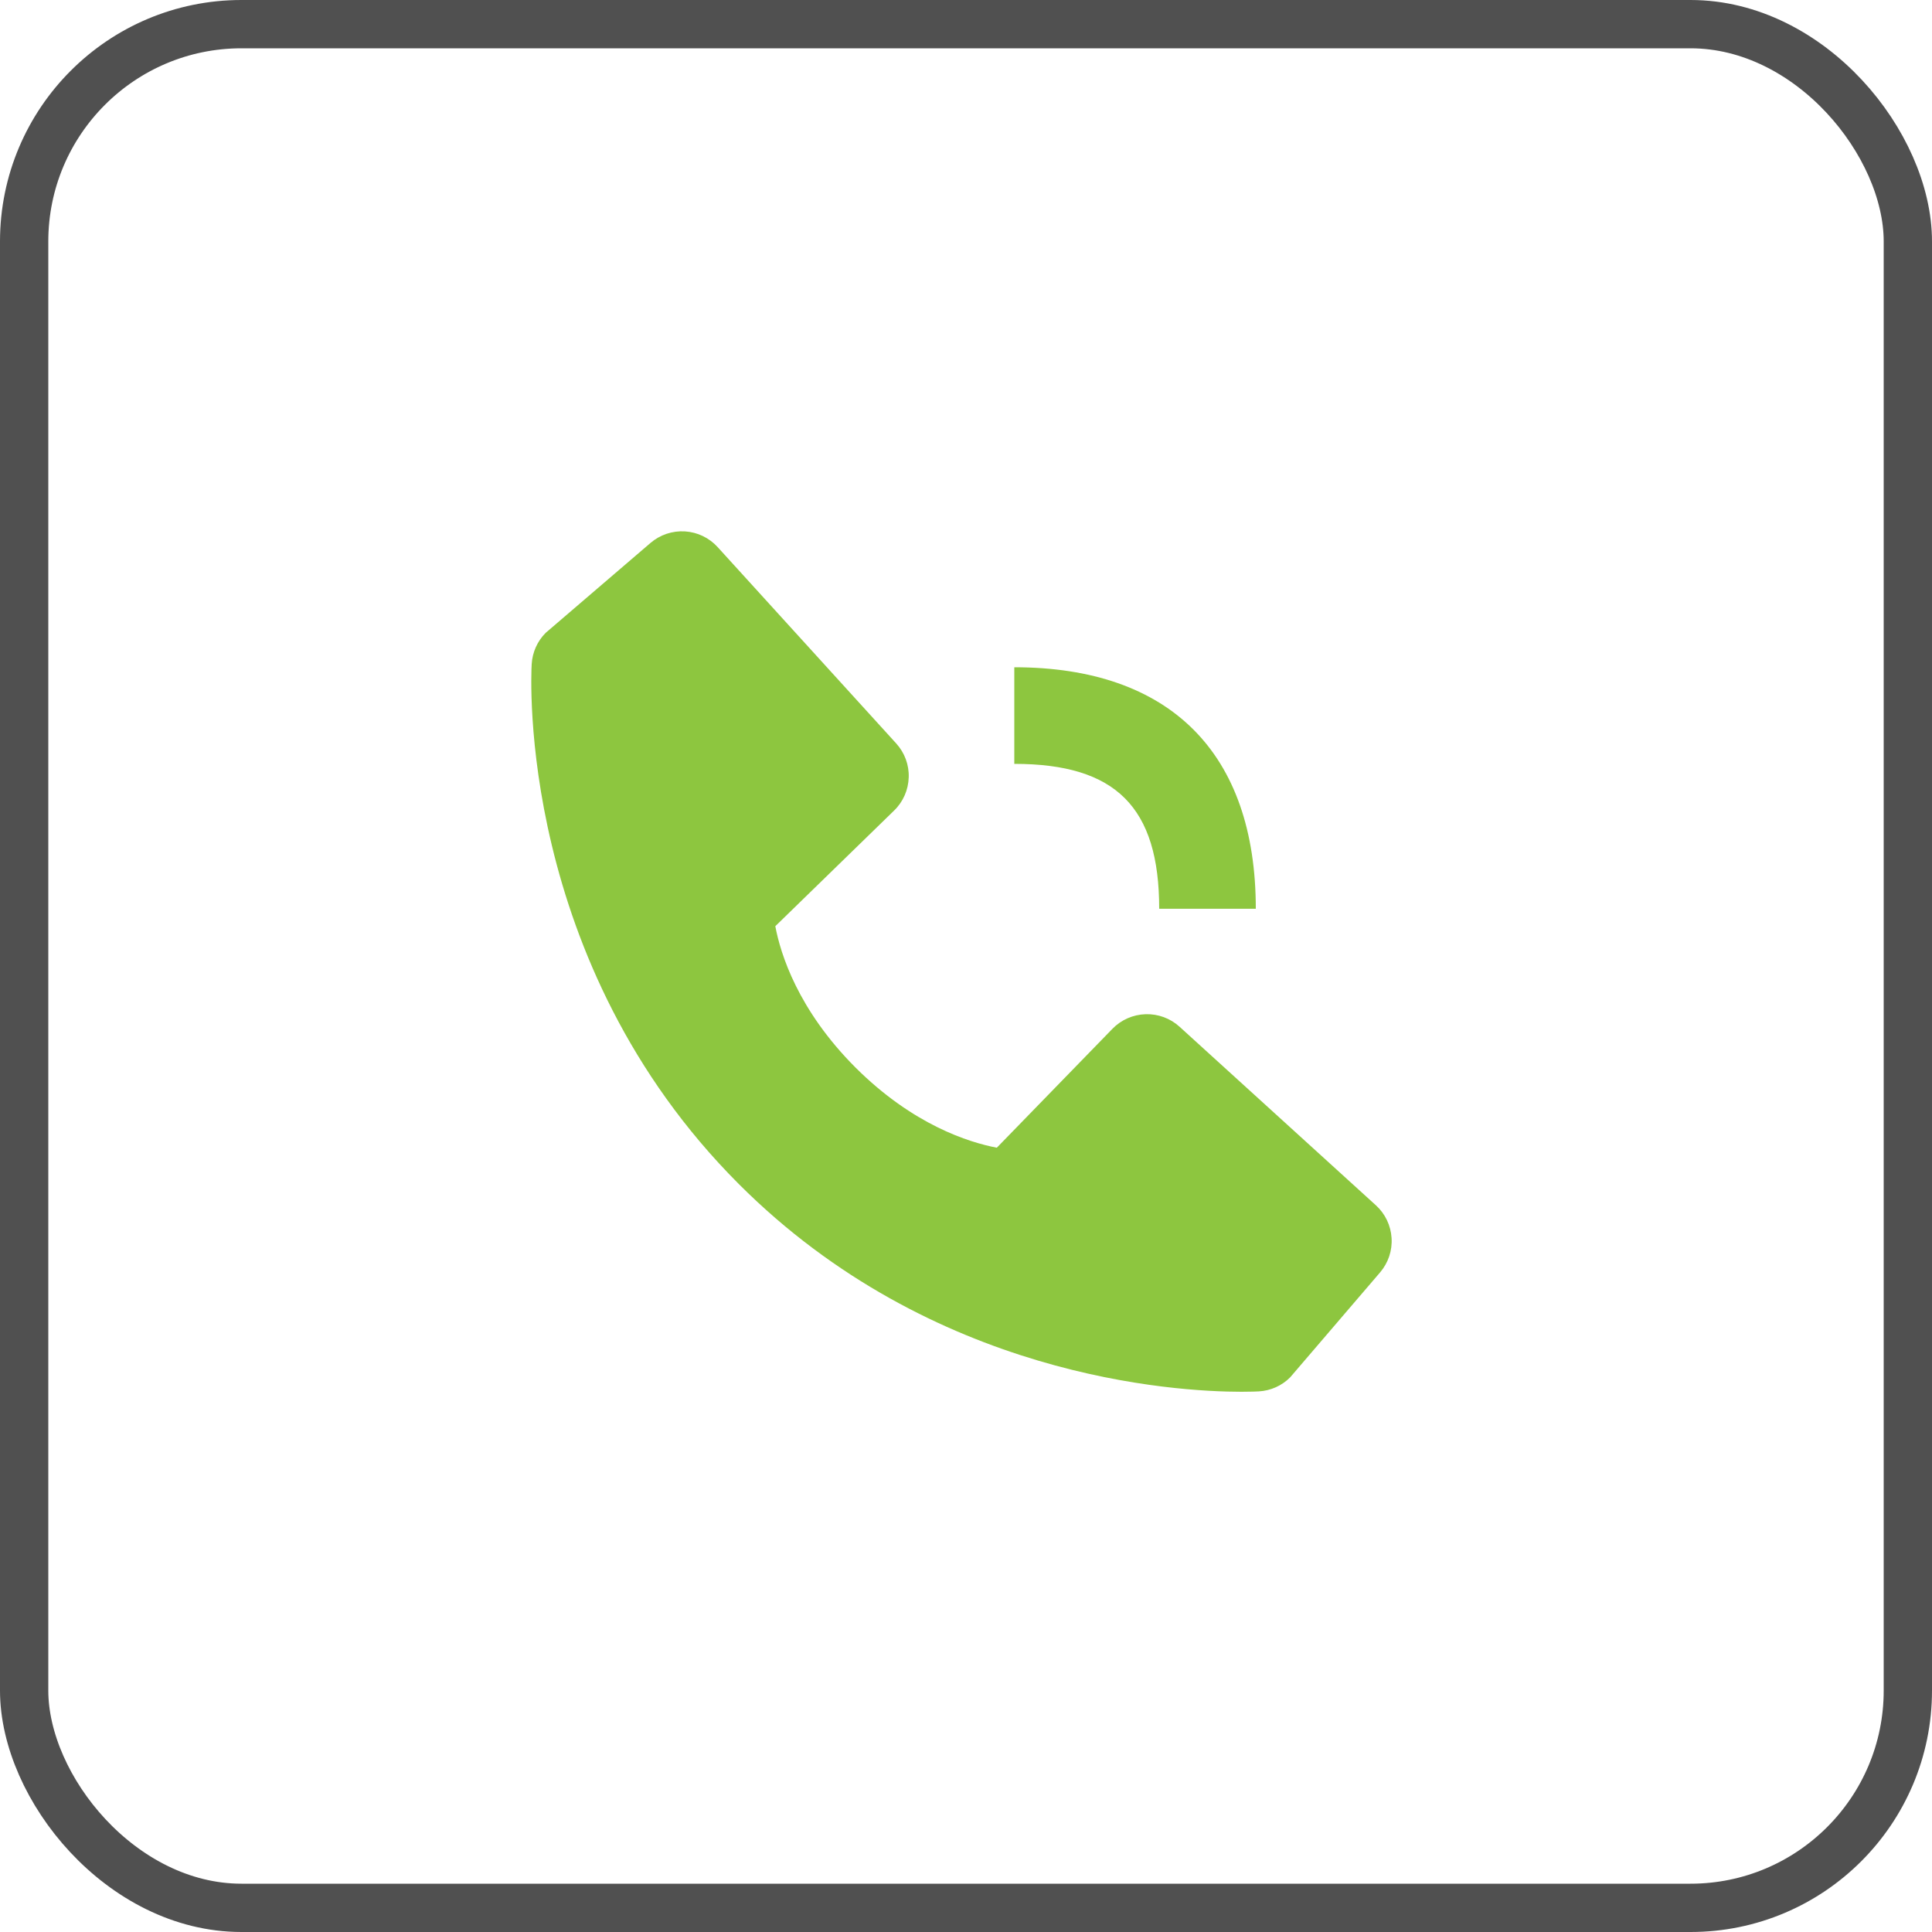 <?xml version="1.0" encoding="UTF-8"?> <svg xmlns="http://www.w3.org/2000/svg" width="40" height="40" viewBox="0 0 40 40" fill="none"> <path d="M21 15.815C23.103 15.815 24 16.712 24 18.815H26C26 15.59 24.225 13.815 21 13.815V15.815ZM24.422 21.258C24.23 21.083 23.978 20.99 23.718 20.998C23.459 21.006 23.212 21.114 23.031 21.301L20.638 23.762C20.062 23.652 18.904 23.291 17.712 22.102C16.52 20.909 16.159 19.748 16.052 19.176L18.511 16.782C18.698 16.601 18.806 16.355 18.814 16.095C18.823 15.835 18.729 15.583 18.554 15.391L14.859 11.328C14.684 11.135 14.441 11.018 14.181 11.002C13.922 10.986 13.666 11.071 13.468 11.241L11.298 13.102C11.125 13.275 11.022 13.506 11.008 13.751C10.993 14.001 10.707 19.923 15.299 24.517C19.305 28.522 24.323 28.815 25.705 28.815C25.907 28.815 26.031 28.809 26.064 28.807C26.309 28.793 26.54 28.689 26.712 28.516L28.572 26.345C28.742 26.147 28.828 25.892 28.811 25.632C28.795 25.372 28.679 25.129 28.486 24.954L24.422 21.258V21.258Z" fill="#8DC63F"></path> <rect x="0.5" y="0.5" width="39" height="39" rx="4.5" stroke="#505050"></rect> </svg> 